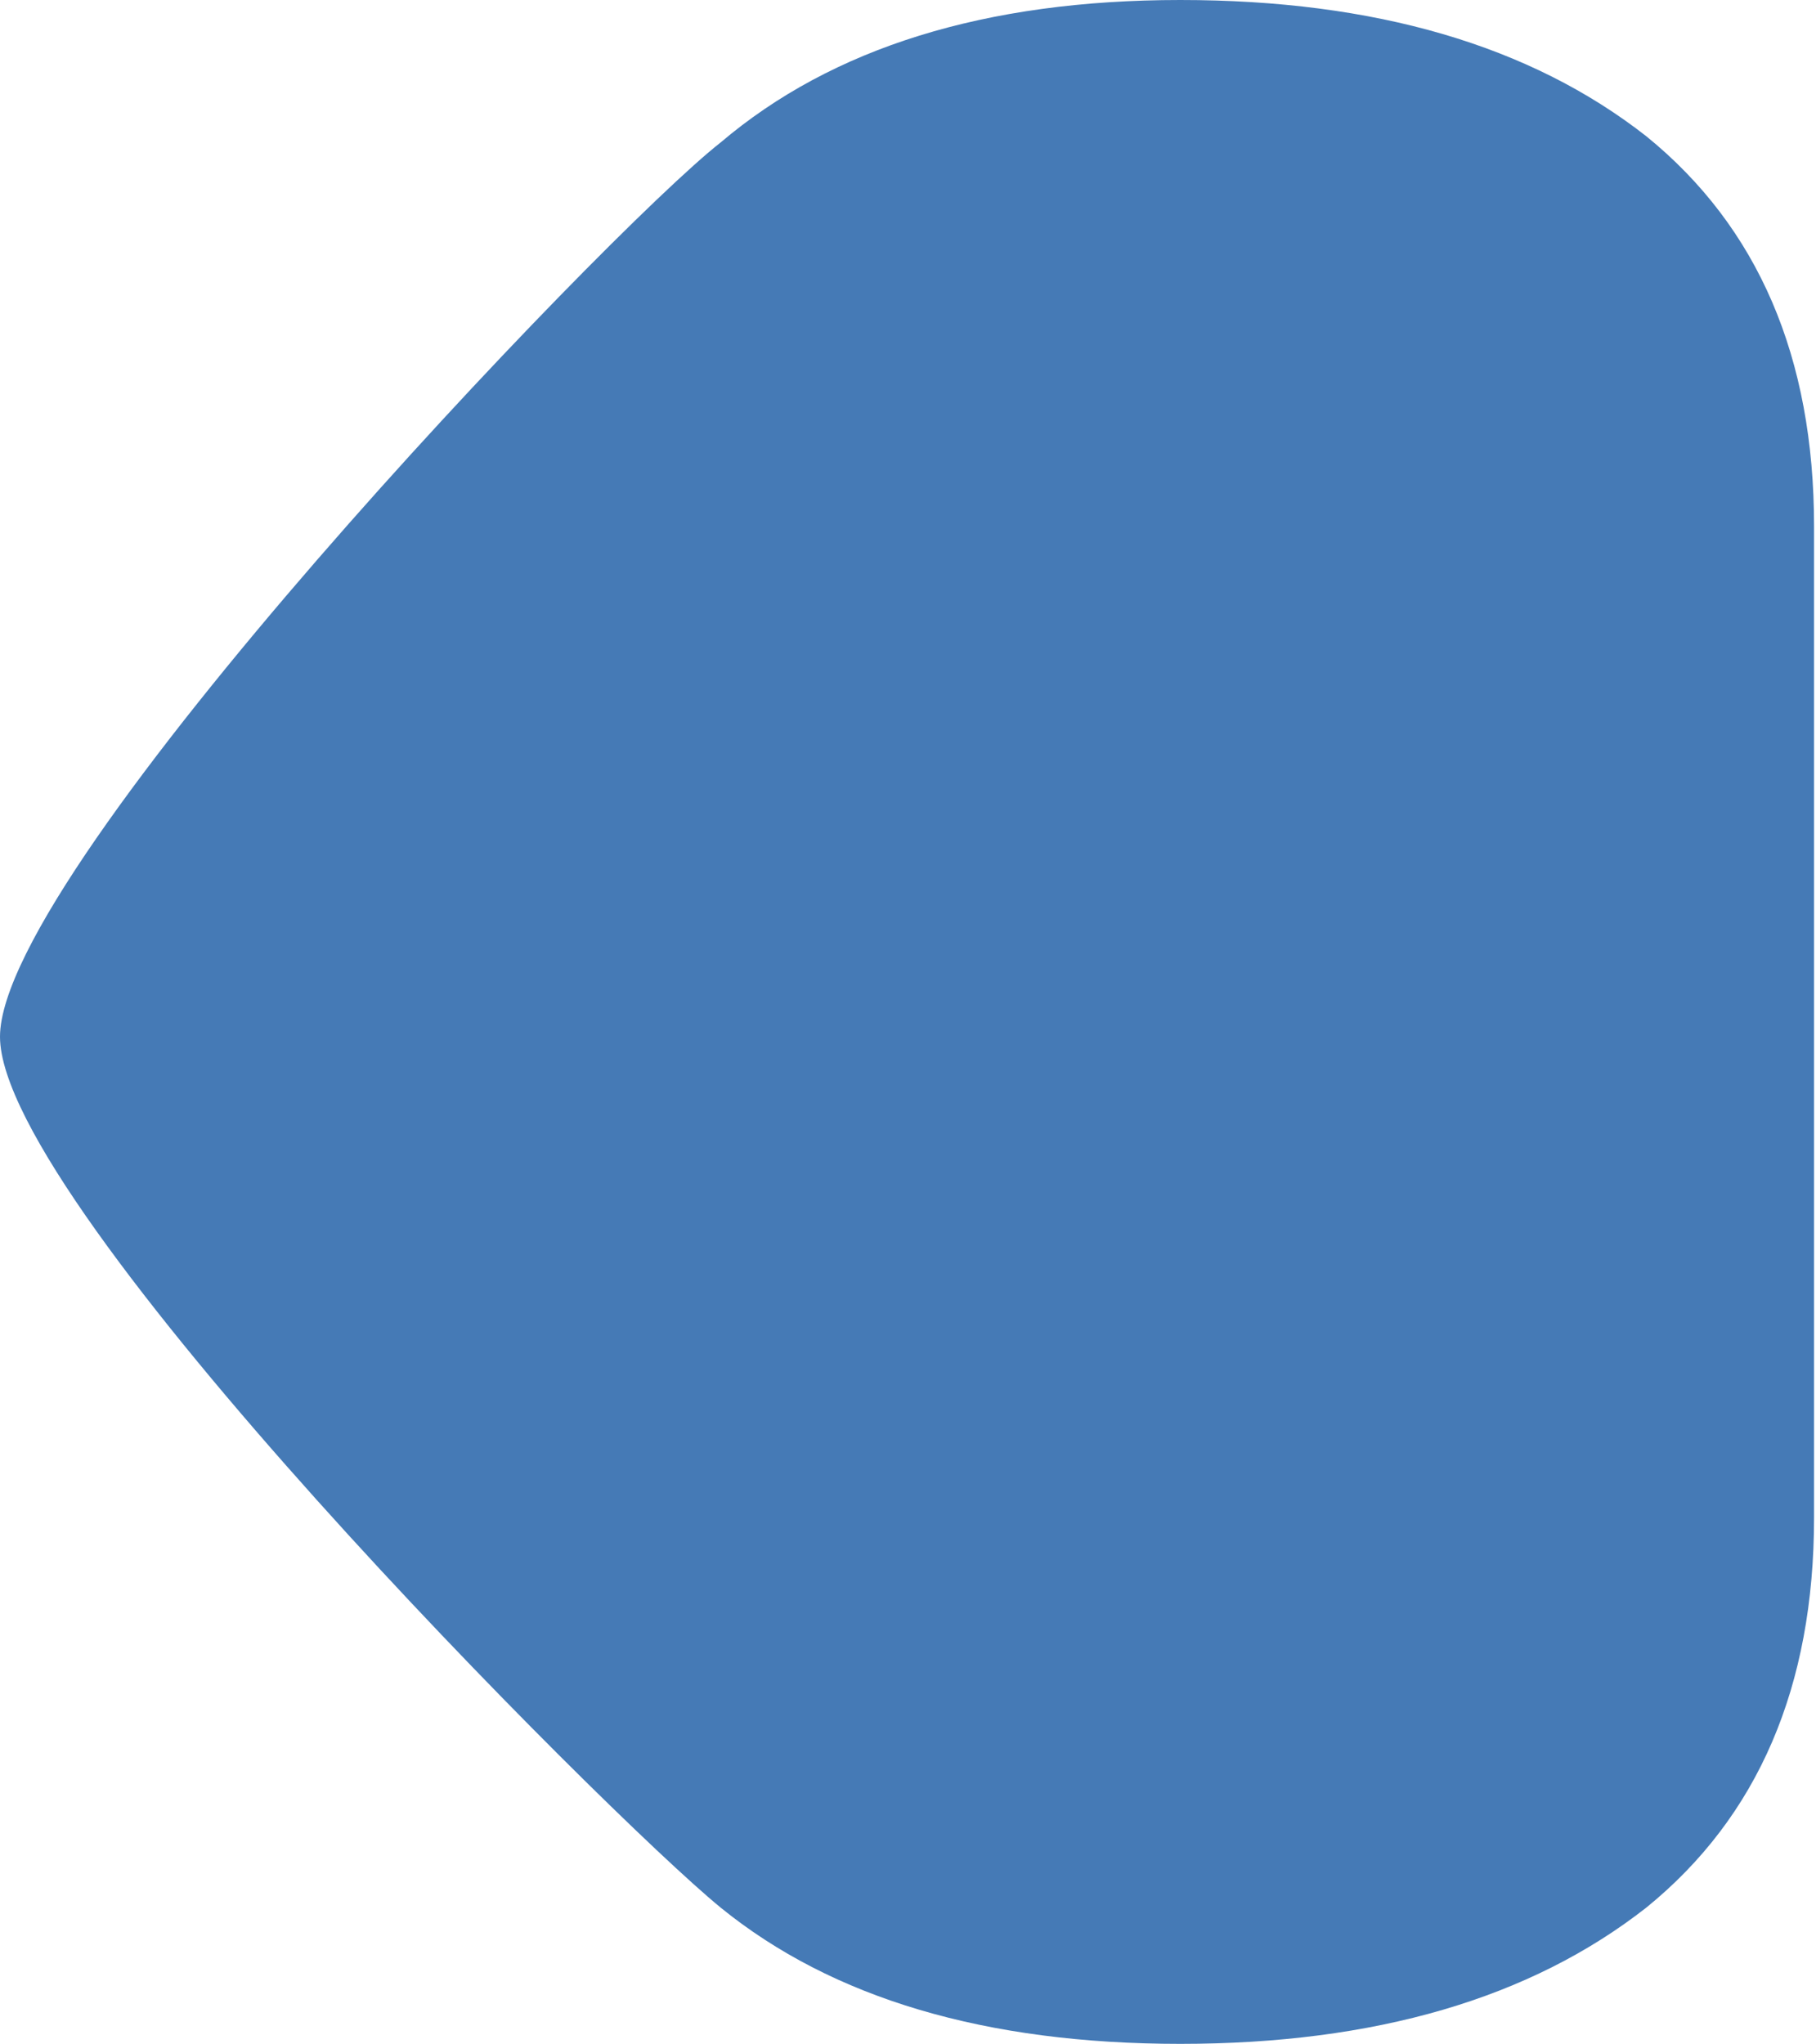 <svg width="478" height="538" viewBox="0 0 478 538" fill="none" xmlns="http://www.w3.org/2000/svg">
<path d="M477.487 399.424C477.487 443.986 462.769 478.222 433.335 502.133C402.811 526.044 361.93 538 310.693 538C259.456 538 219.119 526.044 189.685 502.133C159.161 477.135 6.39991e-05 317.461 6.78948e-05 272.9C7.17905e-05 228.338 159.161 61.408 189.685 37.497C219.119 12.499 259.456 -1.90608e-05 310.693 -1.45816e-05C361.93 -1.01023e-05 402.811 11.956 433.335 35.867C462.769 59.778 477.487 94.014 477.487 138.576L477.487 399.424Z" fill="#457AB6"/>
</svg>

